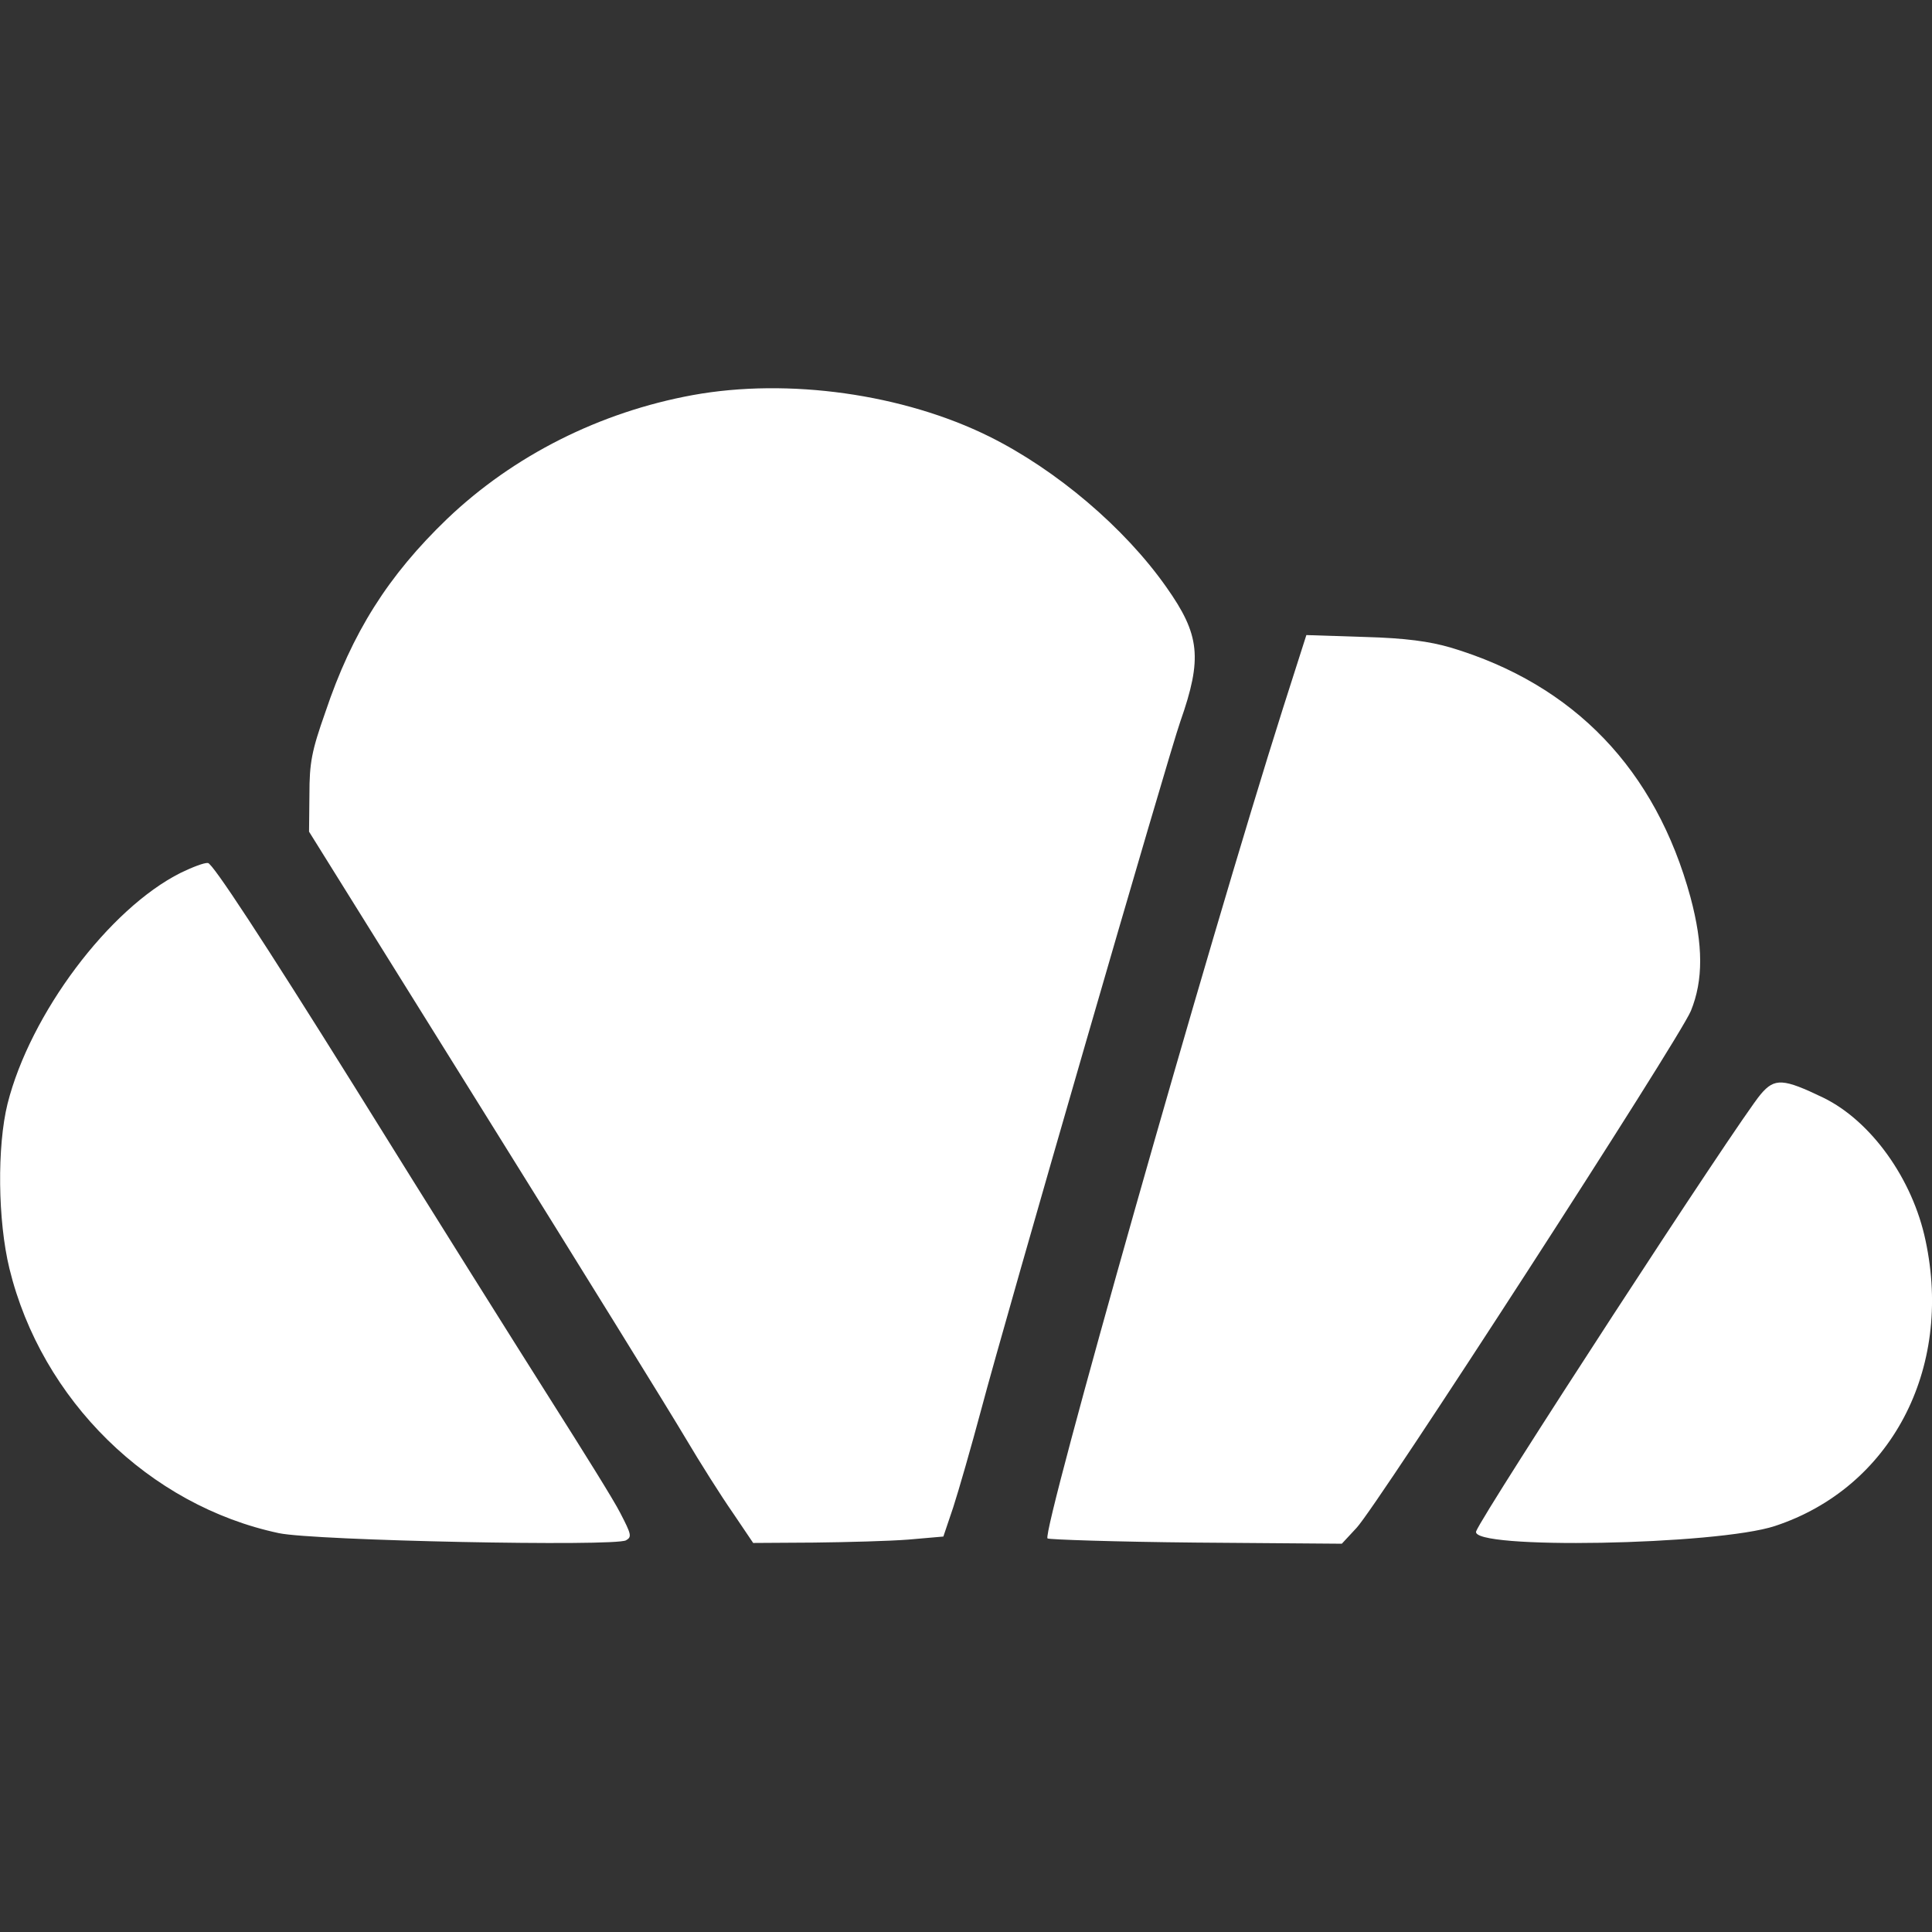 <?xml version="1.0" encoding="utf-8"?>
<!-- Generator: Adobe Illustrator 28.2.0, SVG Export Plug-In . SVG Version: 6.00 Build 0)  -->
<svg version="1.1" id="Layer_1" xmlns="http://www.w3.org/2000/svg" xmlns:xlink="http://www.w3.org/1999/xlink" x="0px" y="0px"
	 viewBox="0 0 512 512" style="enable-background:new 0 0 512 512;" xml:space="preserve">
<rect x="0" y="0" width="512" height="512" fill="#333333" stroke="none"/>
<style type="text/css">
	.st0{fill:#FFFFFF;}
</style>
<path class="st0" d="M183.6,104.7c-24.6,4.5-47.5,16-65.1,32.8c-15.6,15-25.2,30.1-32.3,51.3C82.6,199,82,202.1,82,210.6l-0.1,9.8
	l46.3,74.3c25.5,40.9,49.5,79.7,53.4,86.3c3.9,6.6,9.6,15.6,12.6,19.9l5.4,8l16.1-0.1c8.7-0.1,20.1-0.4,25.1-0.8l9.2-0.8l2.6-7.7
	c1.4-4.3,4.8-16.1,7.5-26.2c6.1-23.1,49.7-173.7,52.7-182.1c5.9-16.8,5.2-23-3.7-35.6c-11.1-15.8-29.2-31.1-46.9-39.9
	C239.4,104.4,208.9,100.1,183.6,104.7L183.6,104.7z M340,187.7c-19.8,62.3-64,218.4-62.4,220c0.3,0.3,18,0.9,39.3,1.1l38.7,0.3
	l3.9-4.2c5.5-5.8,85.5-129.5,88.6-137c3.3-8.1,3.3-17.4-0.1-30.1c-9.2-33.8-30.8-56.4-63.6-66.2c-5.5-1.6-11.8-2.5-22.8-2.8
	l-15.4-0.5L340,187.7L340,187.7z M47.9,231.3C28.9,240.8,8,268.7,2,292.5c-2.8,11.3-2.6,31,0.5,43.7c8.5,34.8,37,62.8,71.4,70.1
	c9.4,2,89,3.6,92,1.9c1.6-0.9,1.4-1.6-1.5-7.2c-1.7-3.4-10.1-16.8-18.4-29.9c-8.3-13.1-31.8-50.5-52.1-83.2
	c-24.3-38.9-37.6-59.2-38.8-59.2C54.1,228.6,51,229.8,47.9,231.3z M466.6,290c-6,7.1-73.4,110.7-75.4,115.8
	c-1.9,4.9,63.8,3.7,79.2-1.4c30.6-10.1,47.2-41.4,39.9-75.6c-3.4-16.3-14.4-31.7-27.1-37.9C472.6,285.8,470.3,285.6,466.6,290z"/>
</svg>
